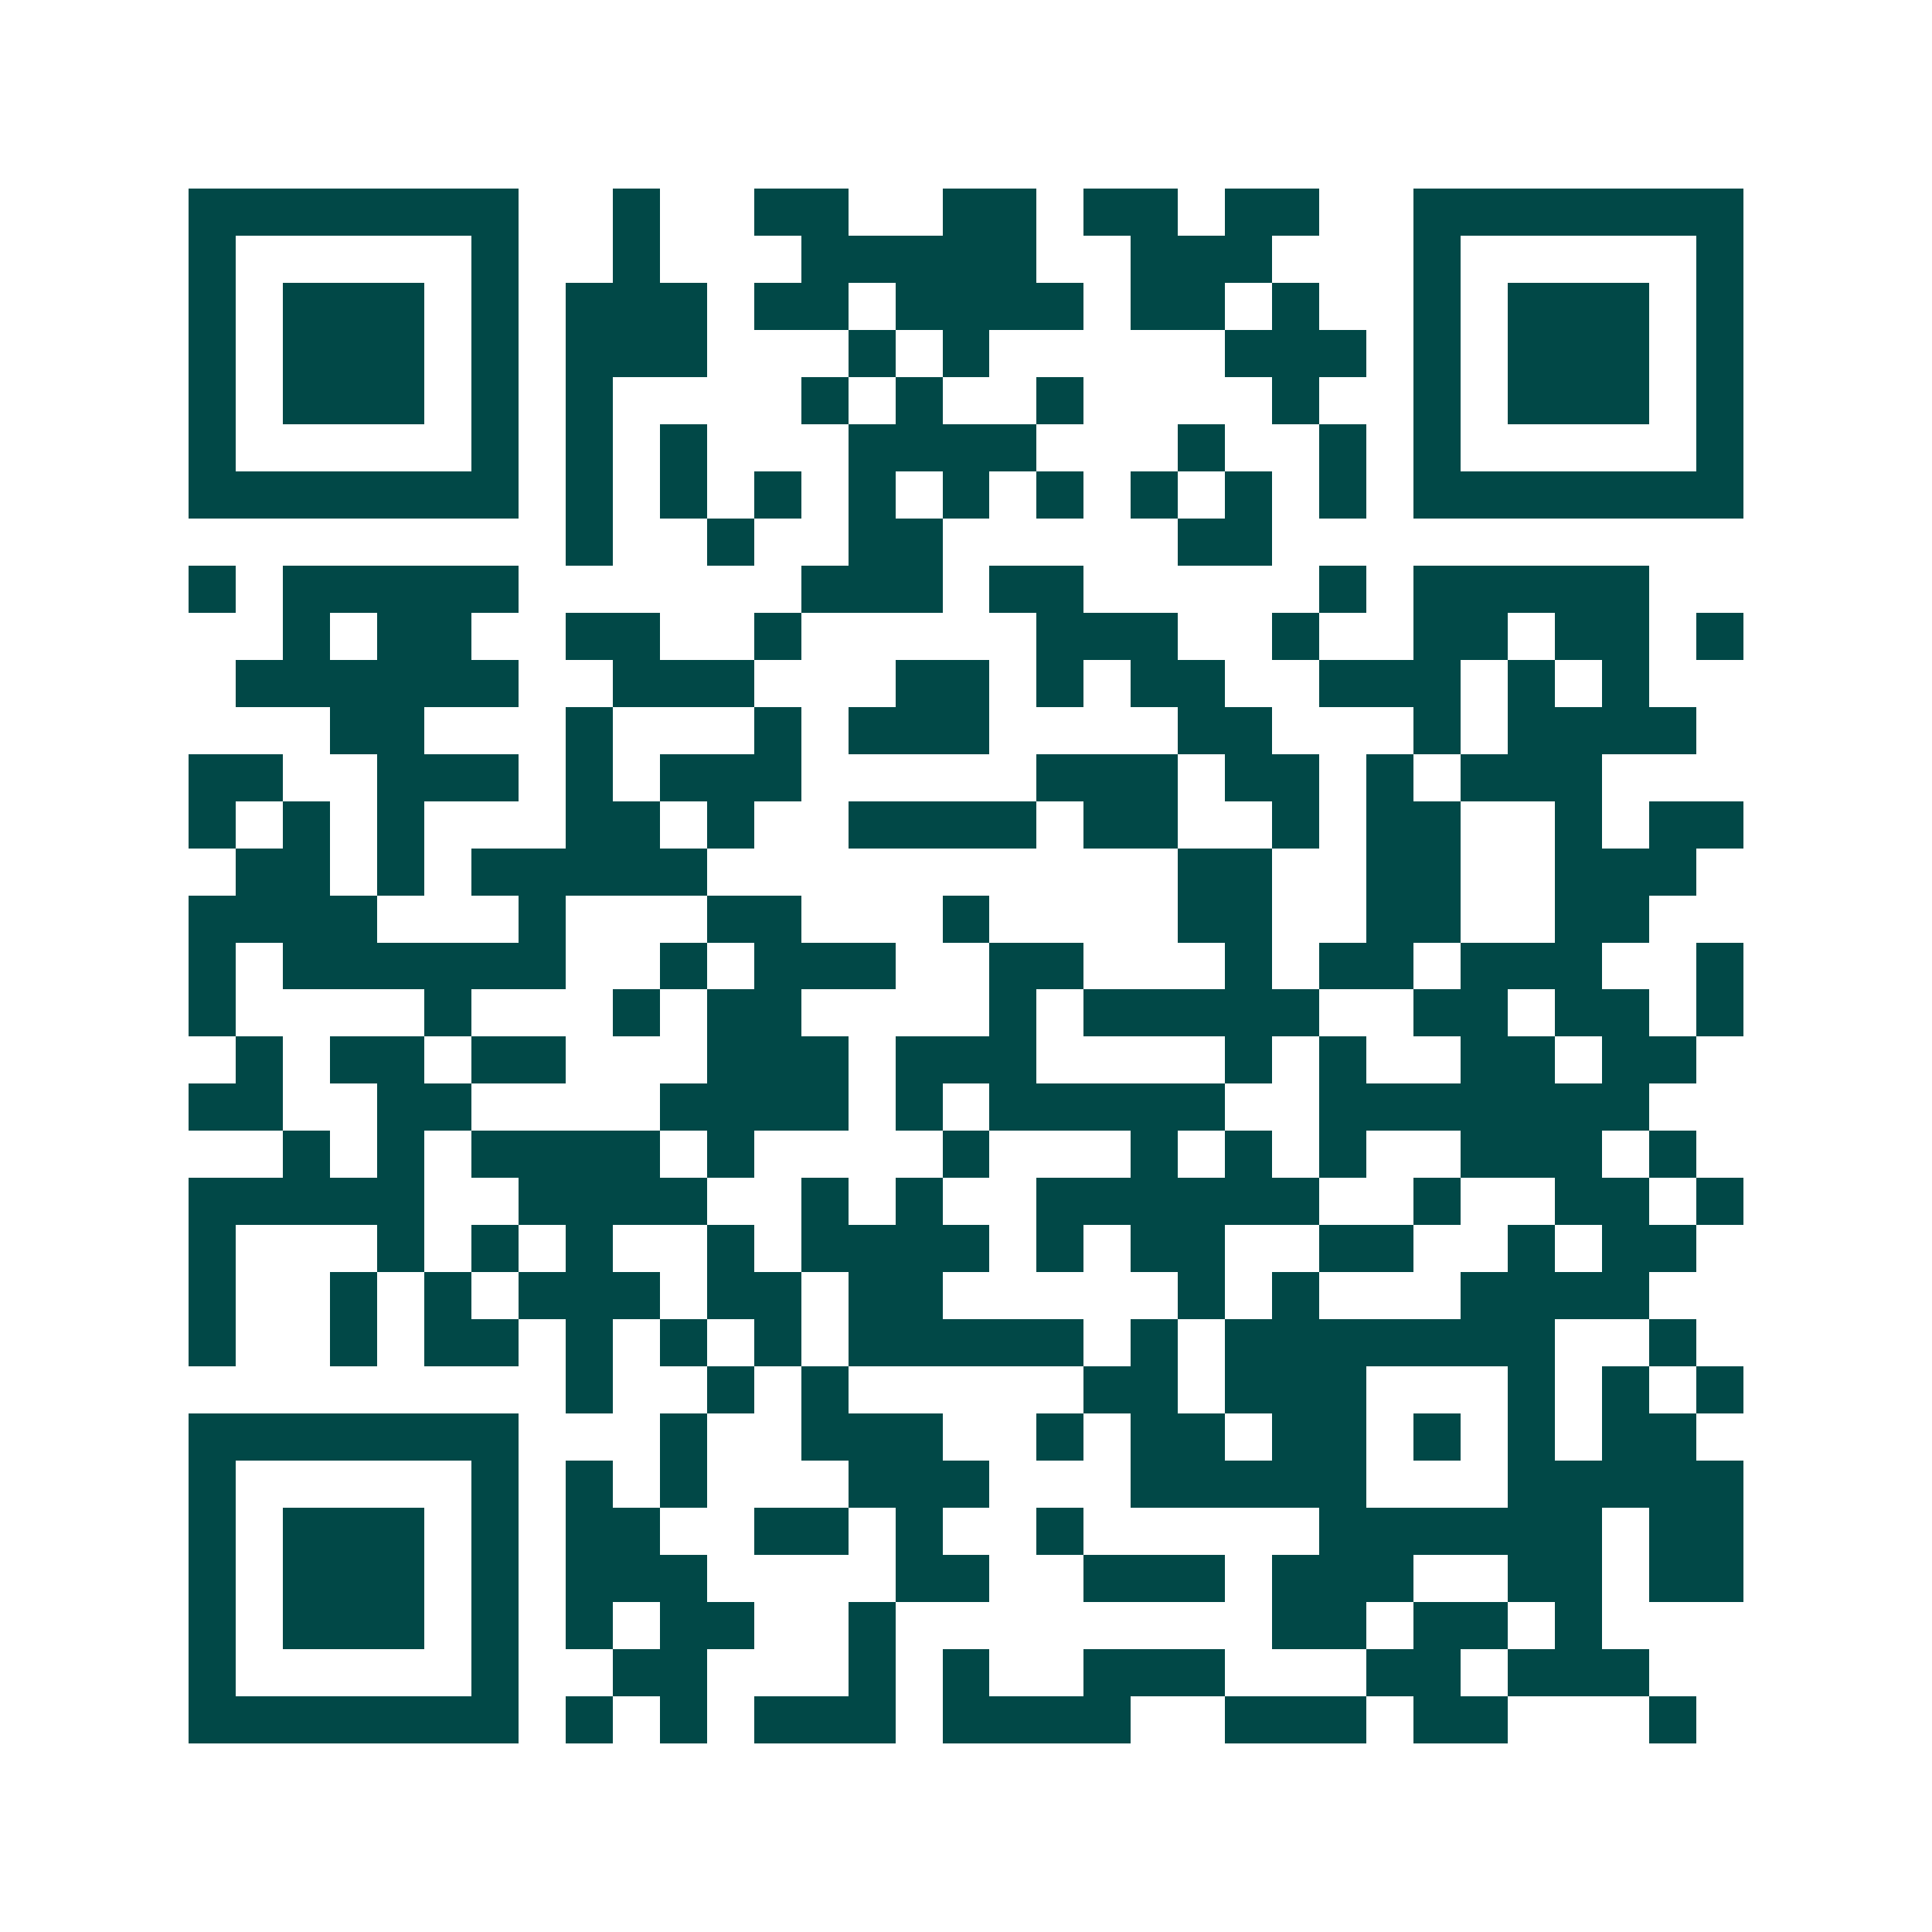<svg xmlns="http://www.w3.org/2000/svg" width="200" height="200" viewBox="0 0 41 41" shape-rendering="crispEdges"><path fill="#ffffff" d="M0 0h41v41H0z"/><path stroke="#014847" d="M4 4.5h7m2 0h1m2 0h2m2 0h2m1 0h2m1 0h2m2 0h7M4 5.5h1m5 0h1m2 0h1m3 0h5m2 0h3m3 0h1m5 0h1M4 6.5h1m1 0h3m1 0h1m1 0h3m1 0h2m1 0h4m1 0h2m1 0h1m2 0h1m1 0h3m1 0h1M4 7.5h1m1 0h3m1 0h1m1 0h3m3 0h1m1 0h1m5 0h3m1 0h1m1 0h3m1 0h1M4 8.5h1m1 0h3m1 0h1m1 0h1m4 0h1m1 0h1m2 0h1m4 0h1m2 0h1m1 0h3m1 0h1M4 9.5h1m5 0h1m1 0h1m1 0h1m3 0h4m3 0h1m2 0h1m1 0h1m5 0h1M4 10.5h7m1 0h1m1 0h1m1 0h1m1 0h1m1 0h1m1 0h1m1 0h1m1 0h1m1 0h1m1 0h7M12 11.5h1m2 0h1m2 0h2m5 0h2M4 12.5h1m1 0h5m6 0h3m1 0h2m5 0h1m1 0h5M6 13.5h1m1 0h2m2 0h2m2 0h1m5 0h3m2 0h1m2 0h2m1 0h2m1 0h1M5 14.5h6m2 0h3m3 0h2m1 0h1m1 0h2m2 0h3m1 0h1m1 0h1M7 15.5h2m3 0h1m3 0h1m1 0h3m4 0h2m3 0h1m1 0h4M4 16.5h2m2 0h3m1 0h1m1 0h3m5 0h3m1 0h2m1 0h1m1 0h3M4 17.5h1m1 0h1m1 0h1m3 0h2m1 0h1m2 0h4m1 0h2m2 0h1m1 0h2m2 0h1m1 0h2M5 18.5h2m1 0h1m1 0h5m10 0h2m2 0h2m2 0h3M4 19.5h4m3 0h1m3 0h2m3 0h1m4 0h2m2 0h2m2 0h2M4 20.5h1m1 0h6m2 0h1m1 0h3m2 0h2m3 0h1m1 0h2m1 0h3m2 0h1M4 21.5h1m4 0h1m3 0h1m1 0h2m4 0h1m1 0h5m2 0h2m1 0h2m1 0h1M5 22.5h1m1 0h2m1 0h2m3 0h3m1 0h3m4 0h1m1 0h1m2 0h2m1 0h2M4 23.5h2m2 0h2m4 0h4m1 0h1m1 0h5m2 0h7M6 24.5h1m1 0h1m1 0h4m1 0h1m4 0h1m3 0h1m1 0h1m1 0h1m2 0h3m1 0h1M4 25.5h5m2 0h4m2 0h1m1 0h1m2 0h6m2 0h1m2 0h2m1 0h1M4 26.5h1m3 0h1m1 0h1m1 0h1m2 0h1m1 0h4m1 0h1m1 0h2m2 0h2m2 0h1m1 0h2M4 27.5h1m2 0h1m1 0h1m1 0h3m1 0h2m1 0h2m5 0h1m1 0h1m3 0h4M4 28.5h1m2 0h1m1 0h2m1 0h1m1 0h1m1 0h1m1 0h5m1 0h1m1 0h7m2 0h1M12 29.5h1m2 0h1m1 0h1m5 0h2m1 0h3m3 0h1m1 0h1m1 0h1M4 30.5h7m3 0h1m2 0h3m2 0h1m1 0h2m1 0h2m1 0h1m1 0h1m1 0h2M4 31.5h1m5 0h1m1 0h1m1 0h1m3 0h3m3 0h5m3 0h5M4 32.5h1m1 0h3m1 0h1m1 0h2m2 0h2m1 0h1m2 0h1m5 0h6m1 0h2M4 33.5h1m1 0h3m1 0h1m1 0h3m4 0h2m2 0h3m1 0h3m2 0h2m1 0h2M4 34.5h1m1 0h3m1 0h1m1 0h1m1 0h2m2 0h1m8 0h2m1 0h2m1 0h1M4 35.5h1m5 0h1m2 0h2m3 0h1m1 0h1m2 0h3m3 0h2m1 0h3M4 36.5h7m1 0h1m1 0h1m1 0h3m1 0h4m2 0h3m1 0h2m3 0h1"/></svg>
